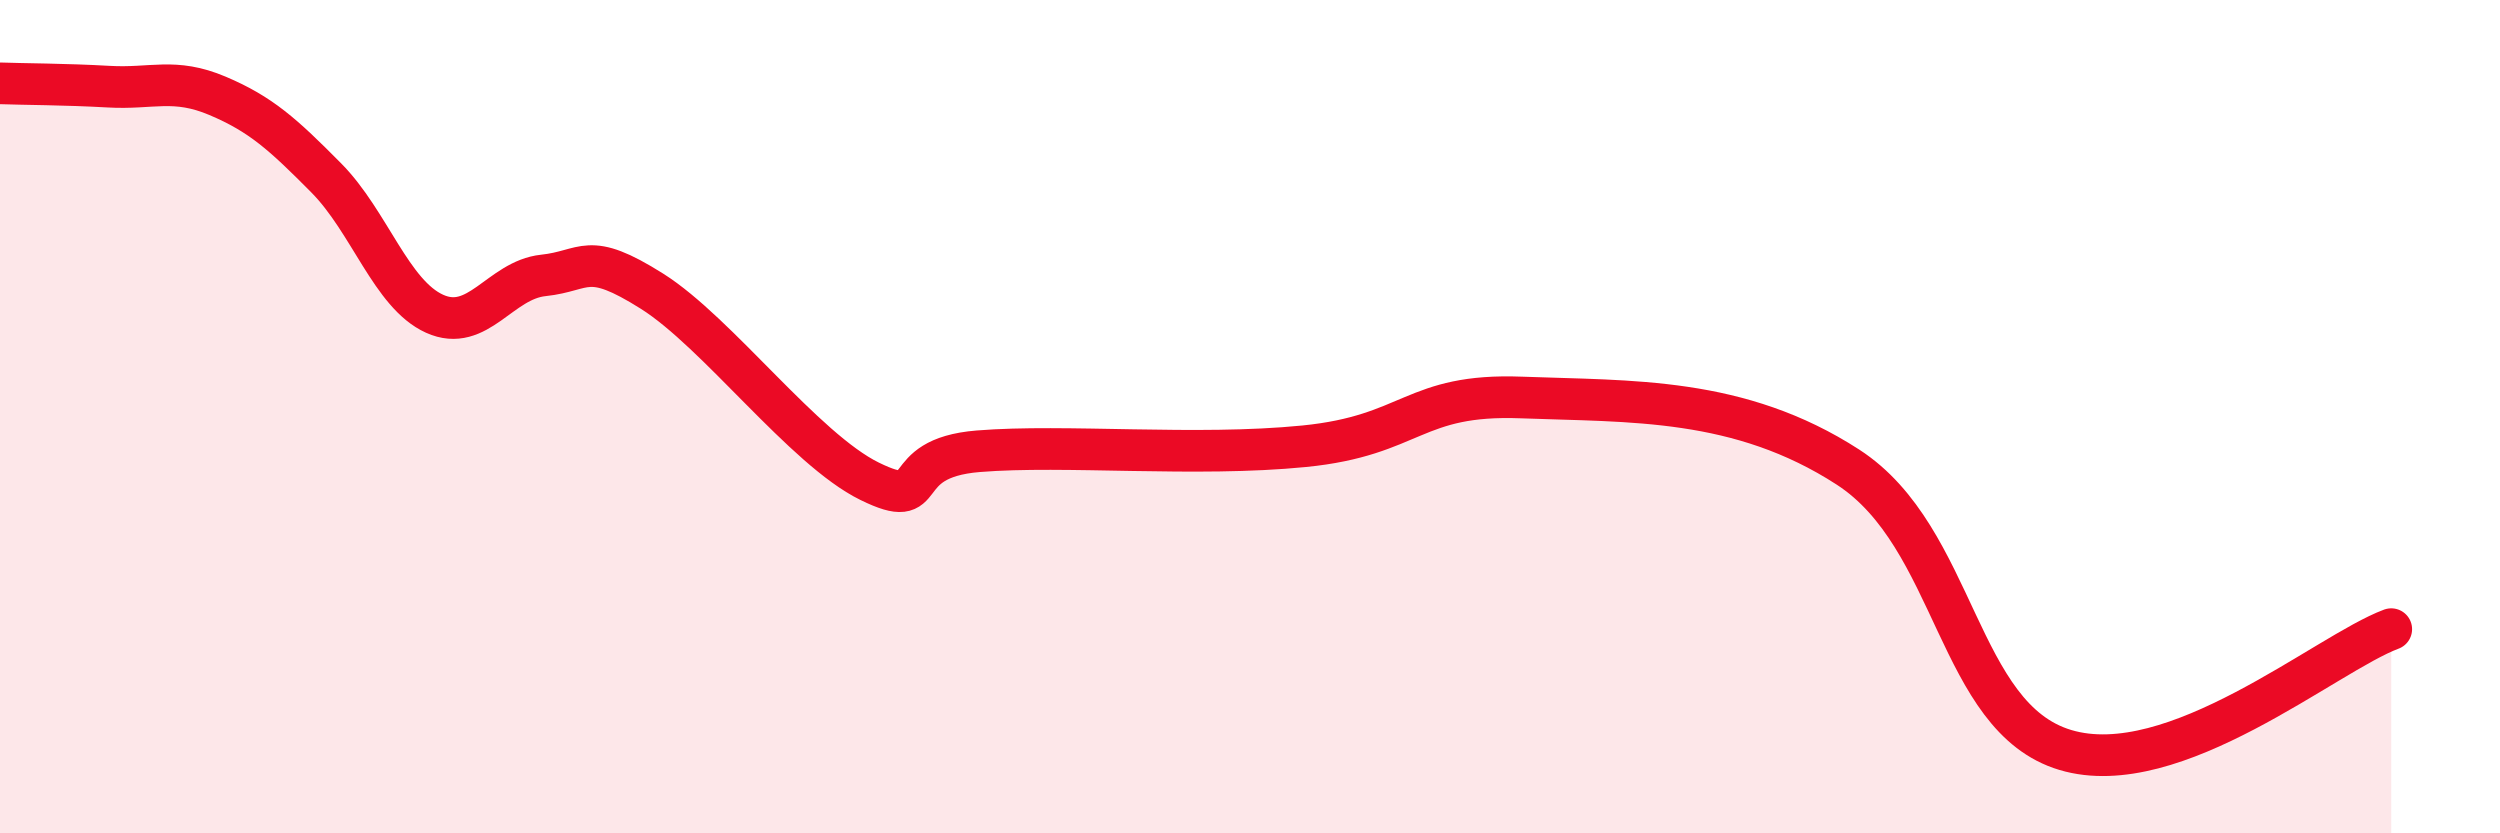 
    <svg width="60" height="20" viewBox="0 0 60 20" xmlns="http://www.w3.org/2000/svg">
      <path
        d="M 0,2 C 0.52,2.02 1.57,2.02 2.61,2.08 C 3.65,2.14 4.18,1.86 5.22,2.3 C 6.26,2.74 6.79,3.22 7.83,4.27 C 8.87,5.32 9.39,7.06 10.43,7.53 C 11.47,8 12,6.72 13.04,6.61 C 14.08,6.5 14.08,6 15.65,6.99 C 17.22,7.98 19.3,10.78 20.87,11.55 C 22.44,12.32 21.39,11 23.48,10.83 C 25.57,10.66 28.69,10.97 31.3,10.71 C 33.91,10.45 33.91,9.44 36.52,9.54 C 39.13,9.64 41.74,9.52 44.35,11.21 C 46.96,12.9 46.96,17.22 49.57,18 C 52.18,18.78 55.83,15.68 57.39,15.1L57.39 20L0 20Z"
        fill="#EB0A25"
        opacity="0.1"
        stroke-linecap="round"
        stroke-linejoin="round"
      />
      <path
        d="M 0,2 C 0.52,2.02 1.57,2.02 2.61,2.08 C 3.65,2.14 4.18,1.86 5.22,2.3 C 6.26,2.74 6.79,3.22 7.83,4.27 C 8.87,5.32 9.39,7.06 10.43,7.53 C 11.47,8 12,6.72 13.04,6.61 C 14.08,6.5 14.08,6 15.65,6.99 C 17.22,7.98 19.3,10.78 20.87,11.55 C 22.44,12.32 21.39,11 23.48,10.83 C 25.57,10.66 28.69,10.97 31.3,10.71 C 33.91,10.45 33.91,9.44 36.52,9.54 C 39.13,9.64 41.74,9.52 44.35,11.21 C 46.96,12.9 46.96,17.22 49.57,18 C 52.18,18.78 55.83,15.68 57.39,15.1"
        stroke="#EB0A25"
        stroke-width="1"
        fill="none"
        stroke-linecap="round"
        stroke-linejoin="round"
      />
    </svg>
  